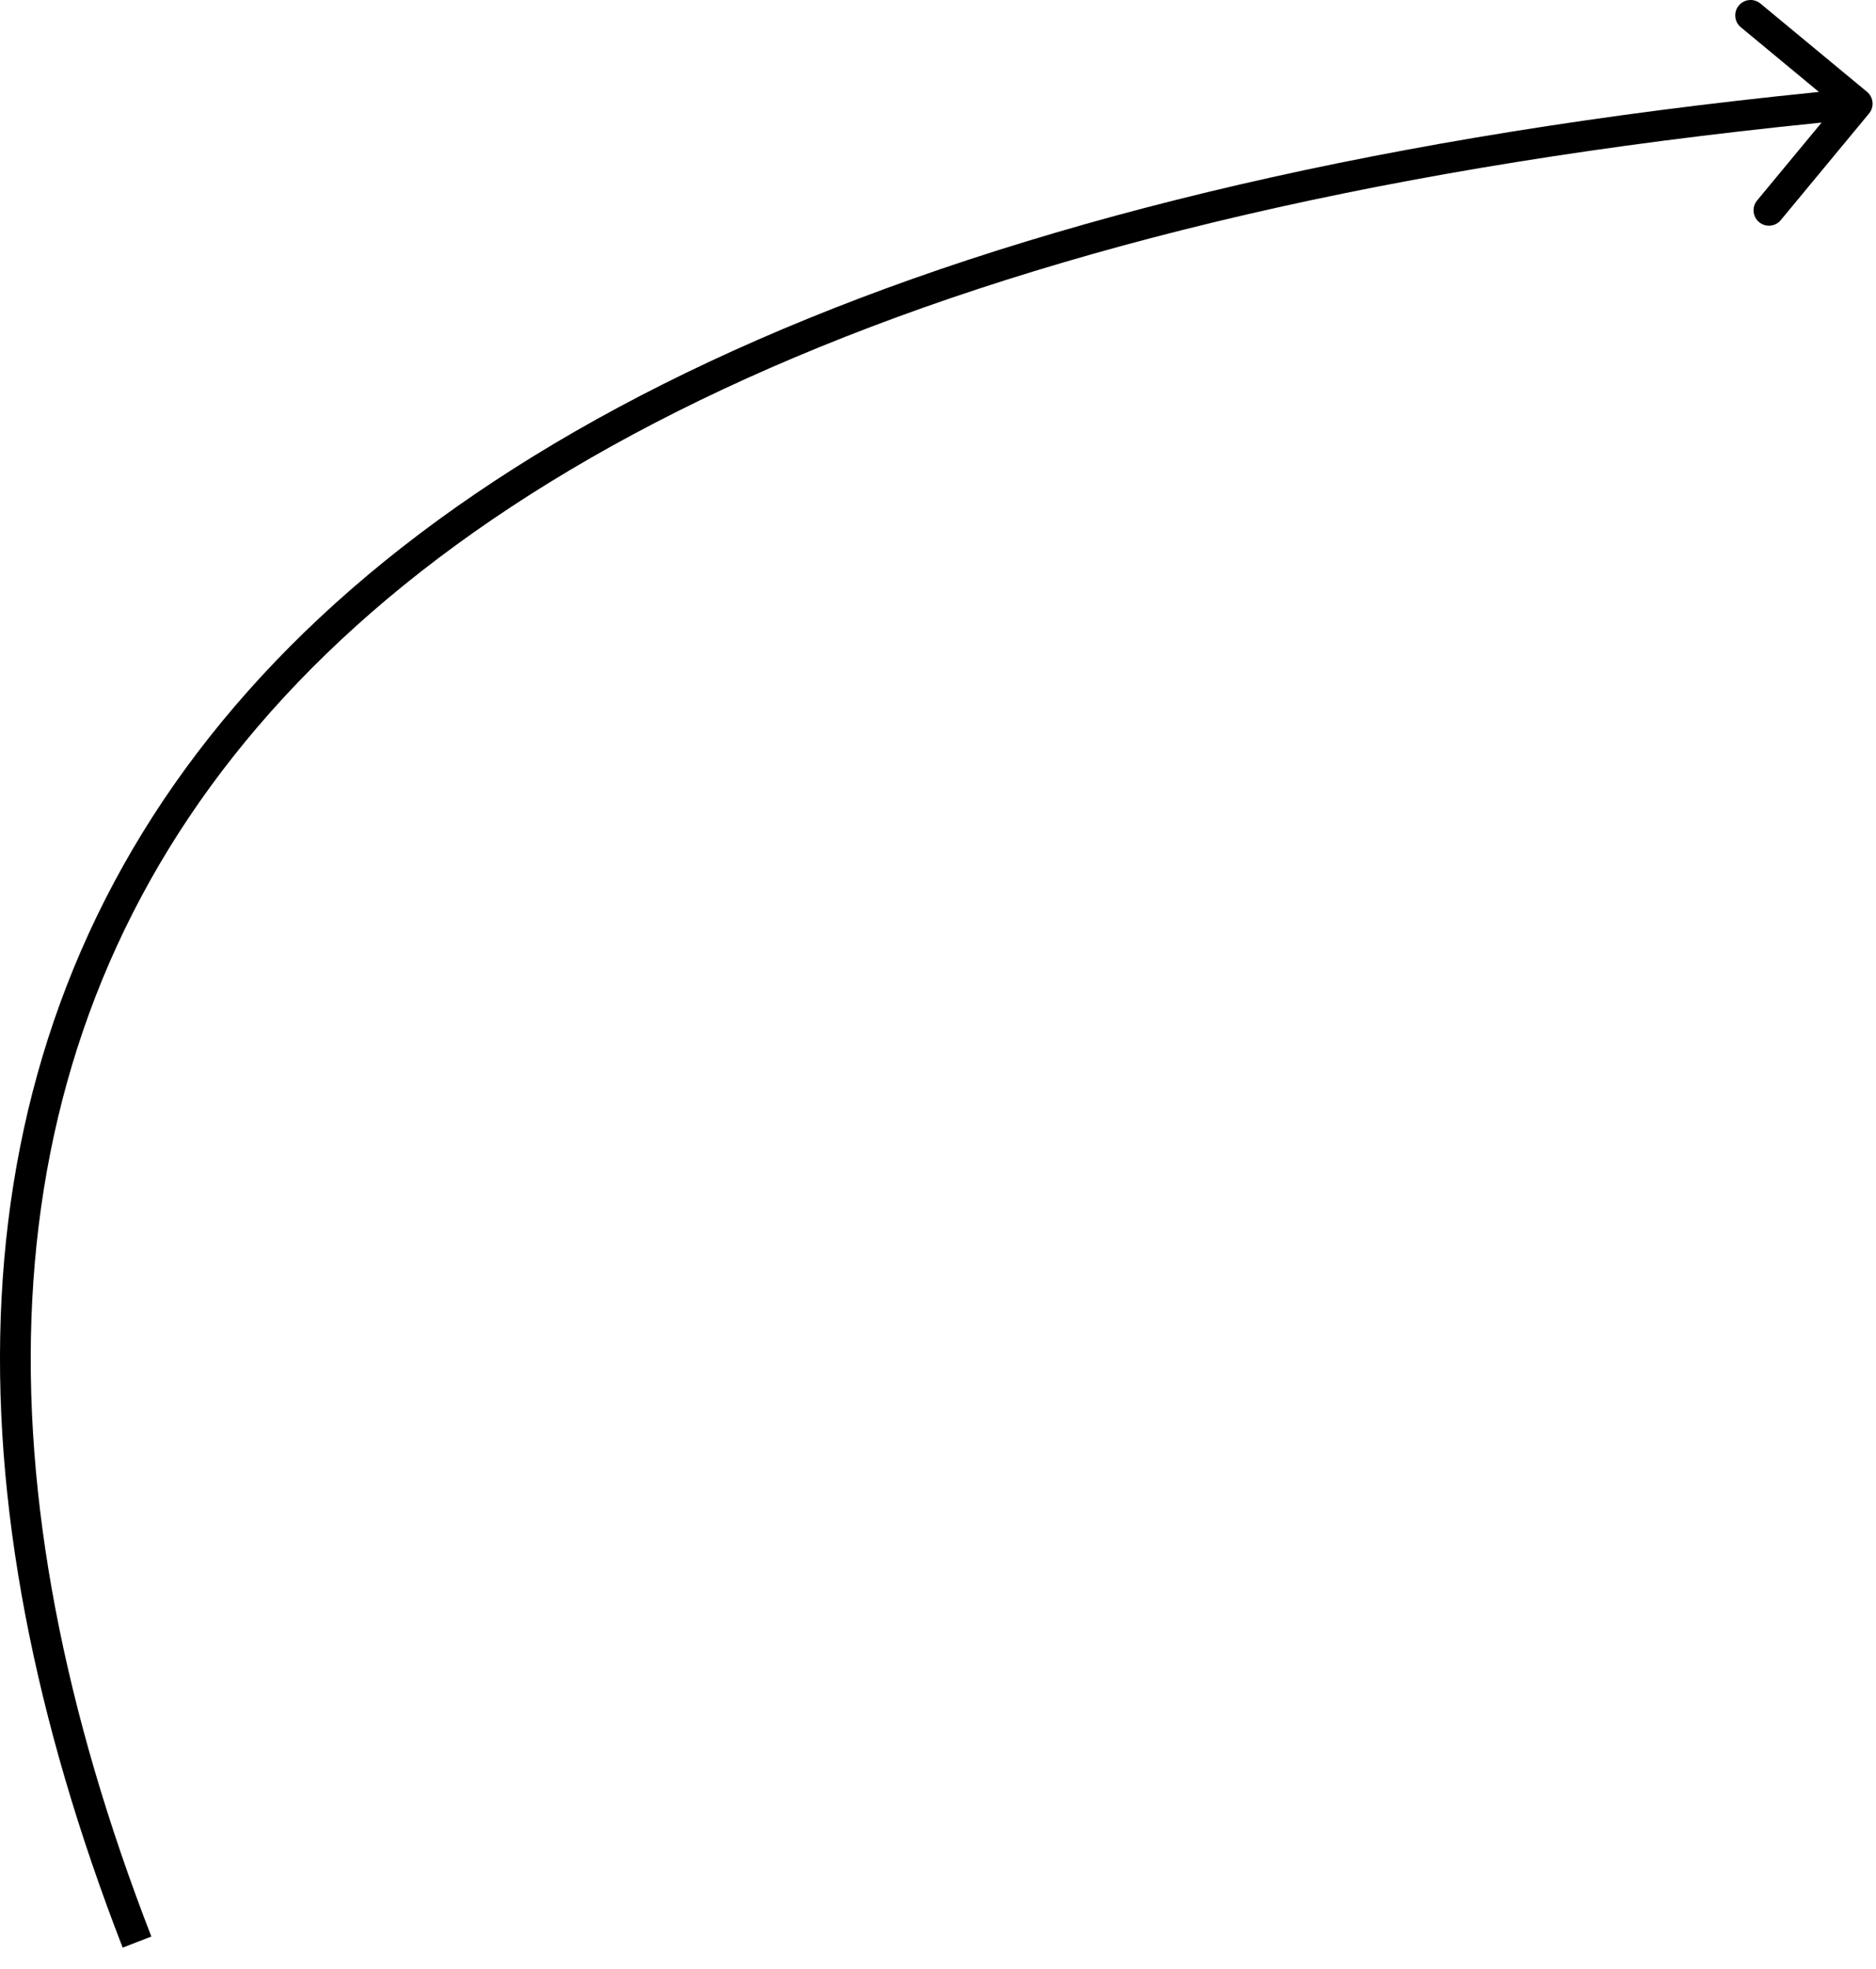 <?xml version="1.0" encoding="UTF-8"?> <svg xmlns="http://www.w3.org/2000/svg" width="61" height="64" viewBox="0 0 61 64" fill="none"><path d="M60.774 3.689C60.95 3.477 60.92 3.161 60.708 2.985L57.242 0.115C57.029 -0.061 56.714 -0.032 56.538 0.181C56.362 0.394 56.391 0.709 56.604 0.885L59.685 3.437L57.133 6.517C56.957 6.73 56.987 7.045 57.199 7.221C57.412 7.397 57.727 7.368 57.903 7.155L60.774 3.689ZM60.389 3.37L60.342 2.873C32.329 5.505 15.342 13.168 6.807 23.962C-1.753 34.788 -1.71 48.621 3.989 63.307L4.455 63.126L4.921 62.946C-0.708 48.439 -0.665 35.023 7.591 24.582C15.871 14.111 32.515 6.492 60.435 3.868L60.389 3.37Z" fill="black"></path></svg> 